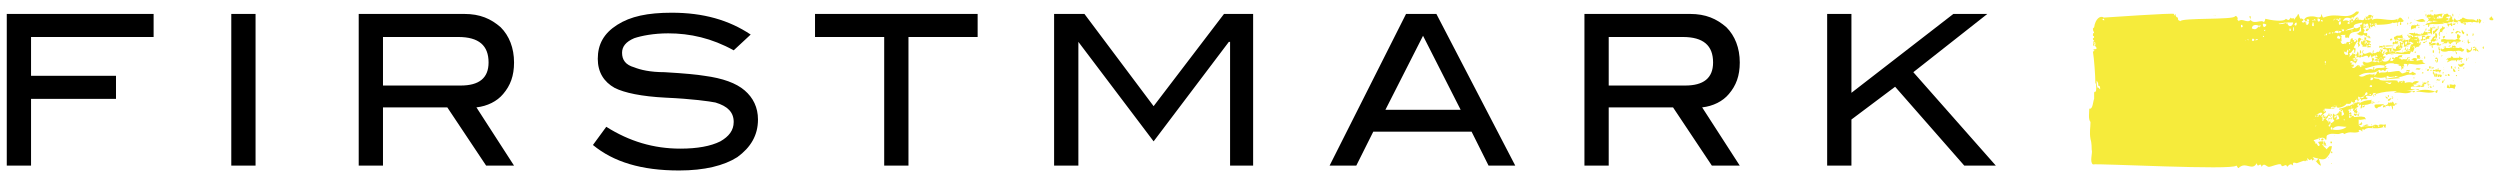 <svg viewBox="0 0 206 15" fill="none" xmlns="http://www.w3.org/2000/svg"><path d="M12.658 3.048h-10.1v3.2h7v1.9h-7v5.5h-2v-12.5h12.1v1.9ZM19.058 13.648h2v-12.5h-2v12.5ZM37.958 7.048c1.5 0 2.3-.6 2.3-1.9 0-1.4-.8-2.1-2.5-2.1h-6.2v4h6.4Zm4.4 6.6h-2.3l-3.2-4.8h-5.3v4.8h-2v-12.5h8.7c1.3 0 2.2.4 3 1.1.7.7 1.1 1.7 1.1 2.9 0 1.1-.3 1.9-.9 2.6-.5.6-1.3 1-2.2 1.1l3.1 4.8ZM60.458 4.148c-1.8-1-3.6-1.4-5.4-1.4-1.2 0-2.2.2-2.8.4-.7.3-1 .7-1 1.2 0 .6.3 1 1 1.2.5.2 1.3.4 2.5.4 1.7.1 2.7.2 3.3.3 1.5.2 2.6.6 3.3 1.2.7.6 1.1 1.4 1.1 2.4 0 1.3-.6 2.3-1.7 3.1-1.1.7-2.7 1.1-4.8 1.1-3.1 0-5.4-.7-7.1-2.1l1.1-1.5c1.9 1.2 3.9 1.8 6.1 1.8 1.4 0 2.5-.2 3.3-.6.7-.4 1.1-.9 1.1-1.6 0-.8-.5-1.3-1.5-1.6-.5-.1-1.9-.3-4.1-.4-2-.1-3.4-.4-4.2-.8-.9-.5-1.4-1.3-1.4-2.4 0-1.2.5-2.1 1.6-2.8 1.1-.7 2.5-1 4.5-1 2.6 0 4.7.6 6.5 1.8l-1.4 1.3ZM80.558 3.048h-5.7v10.6h-2v-10.6h-5.7v-1.9h13.4v1.9ZM103.258 13.648h-1.9v-10.2h-.1l-6.2 8.2-6.2-8.2v10.2h-2v-12.5h2.5l5.7 7.6 5.8-7.6h2.4v12.5ZM120.358 9.048l-3.1-6.1-3.1 6.1h6.2Zm4.5 4.6h-2.2l-1.4-2.8h-8.1l-1.4 2.8h-2.2l6.3-12.5h2.5l6.5 12.5ZM138.858 7.048c1.5 0 2.3-.6 2.3-1.9 0-1.4-.8-2.1-2.5-2.1h-6.1v4h6.3Zm4.5 6.6h-2.3l-3.2-4.8h-5.3v4.8h-2v-12.5h8.7c1.3 0 2.2.4 3 1.1.7.7 1.1 1.7 1.1 2.9 0 1.1-.3 1.9-.9 2.6-.5.6-1.3 1-2.2 1.1l3.1 4.8ZM164.458 13.648h-2.6l-5.7-6.5-3.6 2.7v3.8h-2v-12.5h2v6.5l8.4-6.5h2.8l-6.1 4.8 6.8 7.7Z" fill="#000"/><path d="M176.658 1.248c0 .1-.1 0 0 0ZM182.458 1.248c0 .1-.1 0 0 0ZM182.558 1.248c0 .1-.1 0 0 0ZM176.358 1.548c.1.4.1-.4 0 0Z" fill="#F6EB3B"/><path d="M192.158 12.648c.1-.2-.1-.2-.1-.1l.1.1Zm-.4-.7c-.2 0-.2 0-.4-.1 0 .3.4.1.4.1Zm.4-.2s0-.1-.1-.1c-.1.2.1.2.1.1Zm-.9-.2s.2.1.2-.1c-.1-.1-.2 0-.2.1Zm-.1-.1c-.1 0 0-.2-.1-.1 0 .1.1.3.1.1Zm1.2-.3c-.1 0-.1 0 0 0 0 .1-.1.1 0 0Zm-.2-.5c.1-.2-.1-.2-.1-.1s0 .2.1.1Zm2.7-.3c.1.1.1 0 .2 0 .3 0-.1-.2-.2 0-.1-.1-.1 0-.1.1.1 0 .1-.1.1-.1Zm-2.7.3c.2.1.9.1 1.2-.2-.5 0-.8-.2-1.2.2Zm-1.3-.3s-.1 0-.1.1c0-.1.1 0 .1-.1Zm1.1-.2c0 .1-.1 0 0 0Zm-.3-.2c0 .1 0 .1 0 0Zm1.5 0c.1-.2-.1-.2 0 0 0-.1 0-.1 0 0Zm-1.4-.2c0 .1 0 .1 0 0Zm.1.2c.1 0 .1.2.2 0v-.1s.1 0 .1-.1c-.2 0-.3-.1-.3.2Zm-1.2-.1c0 .1 0 .1 0 0 .1 0 0-.1 0 0Zm2.9-.3c0 .3.1.1.2.1.1-.3-.1-.2-.2-.1Zm.7-.1c0 .1 0 .1.1.1 0 0 .1-.3 0-.3 0 .2 0 .2-.1.2 0-.1-.1-.1-.1-.1 0 .2.1.1.1.1Zm-.3 0 .1.1h.1v-.2c-.1.1-.2-.1-.2.1Zm-2.5.2c0 .1.1.1.2.1v-.2c0 .2-.2-.1-.2.1Zm2.1-.3c.1 0 .1 0 0 0l.1-.1h-.1v.1Zm-1.7.1c0 .1 0 .1 0 0 .1-.1.1.1.2.1 0-.3-.1-.1-.2-.2v.1Zm-.9 0c-.1 0-.2 0-.2.2.1-.1.2.1.2-.2Zm-1 0c0 .1 0 .1 0 0Zm4.2-.4c-.1 0-.2 0-.2.2.1 0 .3.2.3-.1-.2.1.1-.3-.1-.2v.1Zm-2.7.1c.1 0 .1 0 .1-.1h-.1v.1Zm3.2-.3c.1 0 .2 0 .2-.2-.1.1-.2.1-.2.2Zm1-.4s-.1 0-.1.1c0-.1.1 0 .1-.1Zm-1.7.2c0-.1.1-.1.1-.2-.1-.1-.2.1-.1.2Zm.2-.4.1-.1h-.1v.1Zm.9-.5c0 .1 0 .1 0 0Zm.2.1c.1 0 .1 0 .1-.1h-.1v.1Zm.2-.8s-.2-.1-.2.1c.1 0 .2.1.2-.1Zm1.1-.2c.2-.1.4.3.5-.1-.2.2-.4-.1-.5.1Zm-1.4-.2c.1.1.1 0 0 0v-.1c-.1 0 .3 0 .3.2.1.1-.4-.1-.3-.1Zm1.5-.1c0-.2 0-.3-.1-.2 0 .2.1.1.1.2Zm-1.3.2c0-.3.2 0 .2-.4-.1.1-.1.1-.2 0 0 .2-.1.3 0 .4Zm-22.5.5c.1-.1.1.1.2.1 0-.3-.1-.3-.2-.3.1-.1 0-.3-.1-.4 0 .2 0 .4.1.6Zm22-1.6c.2.3.3-.1.7.1 0-.2 0-.3.1-.2 0 .1-.1.2 0 .2.2-.3.7 0 1-.3-.8-.2-1 0-1.8.2Zm-1-.6s-.2-.1-.2.1c.1 0 .3.1.2-.1Zm-2.3.3c.1 0 .1-.2.1-.3-.1 0-.1 0-.1.1.1 0 .1.1 0 .2Zm2.5-.6c0 .1-.1.1 0 0 .1.2 0 .4-.1.1v.3c.1.1.1-.2.1 0v.1c.1-.1.2-.2.2-.4-.2.2-.1-.2 0-.3-.1.1-.3 0-.2.2Zm2.7-.6c-.1.1-.1 0 0 0 0 .1-.1.1 0 0Zm-.2.3c0-.3.2 0 .1-.3h-.1s-.1.3 0 .3Zm-.1 0c0 .1 0-.1 0 0 0-.1 0-.1 0 0 0-.2 0-.2 0 0 0-.1 0-.2-.1-.2 0 0 0 .2.1.2Zm-4.6-.1c0 .1-.1.1 0 0 0 .1 0 .1 0 0Zm5.2-.3c.1 0 .1 0 0 0 .2-.2 0-.2 0 0 0-.1 0-.1 0 0Zm-3.9.2c0-.1-.1-.1 0 0 0 .1-.1 0 0 0Zm-.1-.2c0 .1 0 .1 0 0Zm3.2-.2c0 .2 1 .1.9.1 0 .2-.8.1-.7.1-.1 0-.2-.1-.1-.3h.9c0 .1-1.1.1-1 .1Zm.9-.1v.1c0 .1.1-.2 0-.1Zm-24.2.7c0 .1 0 .1 0 0Zm19.9-.6c0-.1 0-.1 0 0Zm.9-.2c0 .1 0 .1 0 0Zm-.5 0c0 .1 0 .1 0 0Zm2-.1c0-.1 0-.1 0 0l.1-.1h-.1v.1Zm-1.5 0 .1-.1h-.1v.1Zm-.2.1c.1 0 .1 0 .1-.2-.1 0-.1 0-.1.2Zm-.3 0c.1 0 .1 0 0 0l.1-.1h-.1v.1Zm.7-.2c.1 0 .2 0 .2-.2-.1 0-.2 0-.2.2Zm.6-.5c-.1 0-.1 0 0 0 0 .1-.1.1 0 0Zm-1.4 0c0-.1 0-.1 0 0Zm-7.1.3c-.1 0-.2-.1-.2.1.1-.1.2 0 .2-.1Zm-1 .1c.2-.1 0 .2 0 0 0-.1-.1 0 0 0Zm-12.5.4c.1 0 .1 0 .1-.1s0-.2-.1-.2c.1.2 0 .1 0 .3Zm13-.4s.2.1.2-.1c-.1-.1-.2-.1-.2.1Zm6.2-.6s-.1 0-.1.1.1.1.1-.1Zm-.2.2.1-.1h-.1v.1Zm-6.3.3c-.1 0-.1 0-.1-.1 0 .2.2.2.1.1Zm-12.8.2c.1 0 .1-.1.1-.1 0-.1-.1-.1-.1.1Zm19.8-.8s-.1 0-.1.1c.1 0 .1 0 .1-.1Zm-.4.1c0 .1 0 .1 0 0 .3.1.2-.2 0 0Zm-5.3.2s-.1 0-.1.1c.1 0 .1 0 .1-.1Zm7.2-.4c0 .1-.1.1 0 0 .1.2.1-.2 0 0Zm-1.4.2c.1-.2.3.2.4-.2-.1 0-.4-.1-.4.2Zm-19.5.3c-.1 0-.1 0 0 0 0 .1-.1.1 0 0Zm20.3-.6c-.1-.1-.1.1-.2-.1 0 .3.2.3.2.1Zm-.4.3c0-.1.1-.1.1 0 0-.1 0-.1.1-.2-.1 0-.1 0-.1.1 0-.1 0-.1-.1-.1s-.1.1 0 .2Zm.1.3c-.1 0-.2-.3-.3.1.2 0 .2.2.3-.1 0 0 0-.1.1-.1-.1.3.1.6-.1.4.1.5.4.2.6.1.1 0 .1.1.2.1 0-.2 0-.4.2-.4 0 .4.3-.1.4.3.1-.7.3-.1.6-.1-.1-.3.1-.4-.1-.5-.1.2-.5 0-.6-.1.2.1.3-.3.4-.1 0-.2 0-.6-.1-.3 0 .5-.9 0-.9.8-.1-.2-.4.2-.3-.3-.1.1-.4-.1-.4.2Zm3-1.1c-.1 0-.2-.1-.2.1.1-.1.2.1.2-.1Zm-.3 0s-.1 0-.1.1c.1 0 .1 0 .1-.1Zm-.8.3c.1 0 .1 0 .1-.2v-.1h-.1v.3Zm.1-.2c.1.3.3.2.3 0-.1-.2-.1-.1-.3 0Zm-.2 0c-.1.1-.1 0 0 0 0 .2.1.5.1.3-.1 0-.1-.3-.1-.3 0-.1 0-.1 0 0Zm3.2-.3c0 .1 0 .1 0 0Zm-3.9.5c-.2.1-.5.1-.7.3.2-.1.6-.1.7-.2v-.1c.2.2.4 0 .6-.1 0 0-.1 0-.1-.1.1 0 .2 0 .2-.2-.3.1-.8.1-.7.4Zm-.8-.3c.1-.4 0 .4 0 0Zm-4.5.6h.1c0-.2 0-.2-.1-.2v.2Zm-2-.1s-.1 0-.1.1c.1 0 .1 0 .1-.1Zm6.8-.5c.1 0 .1.1.2-.1 0 0 0-.1-.1-.1 0 .1-.2.1-.1.2Zm-.7.1c.1 0 .2-.1.1-.3-.1 0-.2.1-.1.3Zm-2.2.1h.1c0-.1 0-.4-.1-.3 0 .2-.1.2 0 .3Zm-1.6.4c.1.1.1-.4 0-.3v.3Zm4.8-.7c.1 0 .1-.1.1-.1-.1-.1-.1-.1-.1.1Zm-1.1-.1c.1 0 .1-.1.1-.1-.1-.1-.2-.1-.1.1Zm.3-.2c.1.1 0 .1 0 0 .1 0 0-.1 0 0Zm-.1 0c0-.1-.1-.1-.1 0 0 .2.1.2.1 0Zm-.3.1.1-.1h-.1c-.1 0 0 .1 0 .1Zm-.2 0c.1 0 .1 0 0 0l.1-.1h-.1v.1Zm-.1 0c.1.1.1-.1 0 0Zm-1 .1c.1 0 .2.1.1-.1h-.1v.1Zm-.1-.2c0 .1-.1-.1-.2 0 0 .4.3.2.2 0Zm-.4.2c.1-.2-.1-.2-.1-.1.1 0 .1.1.1.1Zm-.2 0 .1-.1h-.1v.1Zm-.3 0c.1-.2-.2-.2-.2-.1.1.1.1.2.2.1Zm0 0h-.3c0 .4.3.4.3 0Zm-1.2.3c.1.1.2.1.2-.2-.1.1-.1-.1-.2.2Zm-.1-.2h-.5c.1.5.5.3.5 0Zm-.5 0s-.1 0-.1.1c0 0 .1 0 .1-.1Zm-.1 0-.6.1c0 .1.6 0 .6-.1Zm-1.6.2c-.1-.1-.2-.1-.3-.1 0 .4.2.3.3.1Zm-.6.2c.1 0 .1-.1.1-.2 0 0-.1 0-.1.2Zm-.6.1c.3.1.3.1.6-.2-.1-.1-.6-.2-.6.2Zm-.9-.1c.1 0 .2 0 .1-.2h-.1v.2Zm9.3-.8c-.1 0-.2-.1-.2.1-.2-.1-.6-.2-.7.2.2-.1.3-.1.5 0 0 .2.1.2.1.1-.1 0-.1-.1-.1-.1 0-.2.1.1.1-.1.1-.1.2 0 .3-.2 0-.1 0-.1 0 0Zm-20.7.2c.1 0 .2.1.1-.1-.1 0-.1 0-.1.1Zm17.8 11.4c0 .1-.2.1-.2.3-.1-.2-.2-.3-.3-.1-.2-.4-.1.2-.4-.2-.1 0 0 .1 0 .2-.2-.1-.6.1-.9.2-.1 0-.4-.2-.3.2-.2-.2-.3-.1-.5.1-.1-.4-.4.2-.5-.2-.2-.1-.8.2-1 .2-.2 0-.4-.4-.6 0-.1-.5-.3.2-.4-.3-.4.7-.9-.2-1.5.4-.1 0-.1-.2-.2-.2-.2.4-11.5-.2-11.8-.1-.3-.2 0-1-.1-1.2 0-.1 0-.6-.1-.9-.1-.6 0-.9 0-1.4-.2-.2-.1-.8-.1-1.1.3.1.3-.6.4-.8v-.5c0-.1.1-.1.1-.1.1.1.1-.7 0-.7 0-.6-.1-2-.2-2.6.1 0 .2-.2 0-.1.1-.2.3 0 .3-.2-.1-.2-.2-.2-.3-.2.1-.3 0-.3 0-.6.1 0 .1-.1.1-.1 0-.1-.1-.1-.1-.1 0-.1 0-.3.1-.2 0-.2-.1-.1-.1-.4l.1-.1c.1-.7.5-1 .8-.8.1 0 5.7-.4 5.8-.3-.1.3.1 0 .1 0 0 .2.1.3.2.3 0 .3.1.2.2.3.1-.3 4.4-.1 4.5-.4.1-.1.3.1.2.3 0 0 .1 0 .1.1.3-.3.7.2 1-.1 0-.2-.1-.1-.1-.3.1-.1 0 0 .1 0v.3c.3.4.9-.1 1.1.2 0-.1.1-.1.1-.3.4.1 1.5.3 1.7 0 .2.1.2.2.4-.1.1.2.3-.1.3.2.1-.3.2-.2.3-.5.1 0 .1.3.2.4.1-.1.2.1.2 0 .1.1 0 .2-.1.2.1.2.2.1.3 0 0-.1-.1-.1-.1-.1.1-.3.5-.3.7-.3.3 0 .5.2.7 0v-.2c.1.1.1.3.2.3 1.2-.5 1.9.3 2.7-.5h.2v.1c-.1.2-.3.2-.5.5.1.5.3-.4.4 0-.1 0-.1.1-.1.1.1 0 .1 0 .1-.1 0 0 .1 0 0-.1 0-.2.1.1.1.2.2-.1.4.2.5-.2.1 0 0 .2.1.2.1-.1-.1-.3 0-.3.1.1.2.1.2.3 0 0 .1 0 .1-.1.1 0 .1 0 .1-.1 0 .1.1.1.1.1v-.2c0 .1-.5.2-.5.3.1 0 .6-.4.5-.3 0-.2-.4-.1-.3-.1 0 .3-.1-.1-.1.2.2.1.3.1.4-.1l.1-.1c0 .2-.1.2-.1.4.4-.3 1.6.2 2.1-.1v.2c.1-.4.3-.4.5 0-.2.2-.5-.2-.5.4-.1 0 0-.1 0-.3-.2 0-.3.1-.4 0-.1.2-1.4.2-1.4.2-.1 0-.1.1 0 .2-.1 0-.1-.2-.2-.1 0 0-.1 0-.1.1 0 0-.1 0-.1-.1.1-.1 0-.3-.1-.2 0 .1.1 0 .1.2-.1 0 0 .1-.1.2-.1 0 0-.3-.1-.2 0 .1-.1.2-.1.4v-.1c-.1 0 .4-.2.3-.1-.1-.2-.2.3-.4.2 0-.2.1-.2.2-.2 0-.4-.3.1-.4-.1 0 .3.2.2 0 .4.1.2.2 0 .3.1v.2h-.2c-.1.3.1 0 .1.2.1 0 .1-.1 0-.2.1-.1.1.3.2 0v.2h.2c0-.1-.1 0-.1-.1.1 0-.2-.3-.2.1 0-.1-.1 0-.1.1-.2 0 .4.1.4.2h-.1c0 .1-.3.1-.3 0l.1.1v.1c.1 0 .1-.2.2-.1 0 .3-.2.1-.2.4-.1-.1.4 0 .3-.1 0-.1-.4 0-.3-.2v-.1c-.1.1.4.2.3.2.1-.3-.3.1-.4-.1.1.2.1.2-.1.2v-.2c.1 0 .1-.2.2-.1 0-.2-.1-.1-.1-.3-.1 0 0 .3 0 .4-.1 0 0-.3-.1-.2v.4h-.2c.1-.2-.1-.1-.1-.3v-.1c0-.1.1 0 .1-.1v.2c0 .1-.1 0 0 0 0-.1.1-.2.1-.2-.2-.4-.5.4-.3.3v.1l-.2.2c.1-.1.1-.2 0-.4.2 0-.1-.2.1-.1-.2-.2-.3.5-.5.5s-.1.1-.3.1c0 .1.1.2.1.1 0 .1-.2.1-.2-.1 0 .1-.1.1-.1.3l-.1-.1v-.1.1c0 .2-.1-.1-.1 0 0 .4.1 0 .1.3v.1-.1c.1-.1.3.1.2-.2h.1c.1.2.1.1 0 .4.1-.2.3-.2.3-.4.1 0 0 .2.1.1v.1-.1c0-.2.1-.2 0-.4-.2.2-.2.4-.5.3 0-.1.1-.2.2-.2 0-.1 0-.1-.1-.1 0-.1.1-.1.1-.2.1.2.1 0 .2 0s.3.3.2.1c.1 0 0 .3 0 .4 0 0-.1 0-.1-.1 0 .5.2-.1.1.4.1-.2.2-.2.2-.4.1 0 .1.3.1.4.1 0 .1-.3.1-.5.1 0 .1 0 .1.2.1.1.1-.3.2-.2 0 .1-.1.1-.1.2-.1 0-.1 0-.2.1 0 .2.2-.1.1.2 0 0 0 .1-.1.1-.1-.1-.4 0-.6.1 0 .1.2 0 .3.1v.1c-.2-.1-.2.1-.4.2 0 .2.1 0 .2.1 0 .2-.1.2-.2.1.2.4.4-.1.6-.1v.2c0-.1.1-.3.1 0 .1-.1.3-.1.5-.2 0 0-.5.1-.4.1 0-.1.4-.2.4-.1-.3 0-.3-.3-.3-.2v.1-.1c.1 0 .1 0 .1-.1.2.2.5.1.7 0 0-.5-.1-.3-.1-.5-.1 0-.1.2-.2.2-.1-.4-.5.1-.6-.1.1-.1.2-.1.1-.4.2.5.6-.2.8.2.1 0 0-.2.1-.3.1 0 0 .1 0 .2.1.1.2 0 .4-.1.1.2.1-.3.3-.2 0 .1.1.1.1.1 0-.1-.1-.1-.1-.1 0-.2.2-.4.3-.2 0 .5-.2 0 0 0l.1-.1c.2 0-.8.1-.6 0v.2c.1 0 .2-.2.2.1 0 0-.1 0-.1.1h-.1c0 .1.2.2.1 0 0 0 .1 0 .1-.1h.1c0 .2-.1.2-.1.3 0 .1.2.1.2 0 0 0 0-.2.1-.2h.1c0 .1 0 .1.1.1 0-.1 0-.1-.1-.1 0-.3.1 0 .2-.2v.4c.1-.1 0-.4.2-.3v.2h-.1c0 .1.1.1.1 0 .1-.1.2.1.3 0 0 .1 0 .1.1.1 0-.1 0-.1-.1-.1-.1-.2-.2 0-.2-.1 0-.3.2-.1.3 0 .1 0 0-.1 0-.3.1.1.5.3.5 0v-.1.2-.3c-.1 0-.1 0-.1.2-.1 0-.1-.2-.1-.3v-.1c.1 0 .1.2.2.1 0-.1.1-.1.1-.1 0 .2-.1.2-.1.3h-.1v.3c-.1.2-.4.1-.6.2.3 0 .7.2.9 0 .2 0 .3.1.4 0 .1.2-.1.2-.2.2-.5.1-1.4-.2-1.7.1-.1-.1-.1-.2-.2-.3.1.3-.1.2-.1.4h.1c0 .1 0 .1-.1.1 0 .1.1 0 .1.2-.1-.1-.2.1-.2-.2-.2 0-.2.1-.3.2-.1-.1 0-.1 0-.2 0-.2-.2 0-.1-.2-.1-.1-.1.1-.1.2 0-.1.9-.1.8-.1v.1c-.1 0-.2.2-.2-.1-.2 0-.3.2-.4.4 0-.2 0-.3-.1-.2 0-.1-.3-.1-.1-.2-.1-.2-.2.1-.3 0 0 .2.1.2.2.1-.1.1 0 .2 0 .3h-.1c0-.4-.1.3 0 0 0 .1.2.1.1 0 0 .1.1.1.2 0 0 .2.2-.2.2.1.1-.1.1-.1.3-.2 0-.1 0-.1-.1-.1.1-.2-.8.1-.7.2.1 0 .1-.2.2-.2-.1.3.1.2.1.1 0 0 .1.1.1.2.2-.1.3 0 .3-.2.1.2.6.2.7-.2.1.1 0 .1 0 .3.1-.1.2.1.3-.2.1.2.2 0 .3.1.1 0 .1-.5.2-.3 0 .1-.2.2 0 .2.3.2 1.5.2 1.8.1.4.2-.3 0 .3.3-1 .1-.4.1-1.4 0-.1 0 0 .3-.1.2v-.2c-.1.1-.2-.1-.3.1.1.1.1.2-.1.1 0 .1.1 0 .1.2-.1-.1-.1.1-.2.1.1-.3-.1-.4-.2-.3 0-.1 0-.1.1-.1-.3-.1-1-.3-1.3.1.1.1.2.2.4.2-.5 0-.1.4-.5.1-.1.1-.2.1-.3 0-.6.5-.9 0-1.7.5.4.2.5-.1.8-.1.1-.1.4.1.5-.1v.2c.4-.4 0-.1.3-.4 0 0 .1.1.1.2.1-.2.7.1.7-.3v.2c.3 0 .6-.1.9-.1.1 0 .2.2.3.2.2 0 .5-.3.6 0 .5-.2 0-.2.5 0 0 .3-.2-.1-.1.2v-.1c-.5.2.2 0-.4 0-.3 0-.6.2-.9.2-.1 0-.4-.2-.3 0-.1-.1-.5.1-.6-.1-.2.2-.8.2-1.1.1-.2.2.6.1.4.2.1.3-.7.2-.5.2.1 0 .3-.1.4-.2.5.2 1.1 0 1.6.1 0 .2.2.2.1 0 .1.2.2-.1.3.1h-.1c0 .1.1.1.1 0 .1-.3.1.1.2-.1v.2c.2-.1.6-.1.6 0 .2-.2.4-.2.6-.1-.1 0-.4.3-.5.2.1.4.5-.1.6.2.1-.1.2-.2.3-.1 0-.1-.1-.2-.1-.1v-.1c0-.1.1-.1.1-.1 0 .1 0 .1-.1.1.1.2.3.1.4-.2.4.3-.8.1-.4.1 0 .5-.5.2-.7.2.1 0 0-.1 0 0-.2.1 1 0 .8.1.1.3-1.2-.1-1.1.2v.1c-.3-.1 1 .2.6 0-1.4.3-2.2 0-3.5.4.2.3-.4-.1-.1 0-.2.3.3.1-.1.2 0-.2.1-.1.2-.2 0-.2-.1 0-.2-.1-.1.5-.5.1-.6.3 0 .2.2 0 .1.2-.1.1-.4-.1-.5.2v-.2c0-.2.1 0 .2-.1v-.1s.1 0 .1-.1h.1c.3-.1 0-.5-.1 0 0 0-.1 0-.1.1-.2.1-.3 0-.3.2 0 0-.1 0-.1.1-.1-.1.2 0 .2-.2.1 0-.2.1-.1-.2 0 0 0 .3-.1.1-.1.1 0 .2 0 .4-.1 0-.2-.3-.2-.1h-.1c0 .2 0 .3.1.2-.1.1-.3 0-.4-.1 0 .3-.3.2-.4.2-.1.2-.6.4-.8.3 0-.3.4-.2.3-.3-.1.2-.5.3-.7.3 0-.1.5-.2.5-.2-.1 0-.6.1-.6.3l.4-.1c-.1.2-.8.1-.9.1 0 0 0 .2-.1.2.1.2.2-.2.2.1-.1.1-.1 0-.2.2 0 .1.1.1.1.1 0 .2-.2 0-.1.2-.1 0-.1-.2 0-.3 0-.2-.1.2-.2.1 0-.2.1-.1.1-.2-.1-.2-.4.1-.6.2.1.1.2.1.2-.1.1 0 0 .2 0 .2.1 0 .1-.1.1-.2.2 0 .4.3.3.5.1.1.1-.1.1-.1.2-.1.4-.6.7-.4 0 .1-.1.1-.1.1 0 .1 0 .1.1.1-.1.2-.1-.2-.3-.1-.1.3-.1.1-.2.3 0 0 .2.1.2.3.1-.2-.1-.2 0-.4.1 0 .1.2.2 0 .1.1-.1.2 0 .4-.1 0-.1.2-.2.2.1.2.2 0 .2-.2.1 0 .2-.1.3-.2-.1-.1-.2-.2-.1-.6l.1.1v.1-.1c.2.1.3-.2.4-.2-.1.4-.2.2-.4.3v.2c.1 0 .2-.4.2 0l-.1.1c.1 0 .3 0 .3-.1s-.1-.1-.1-.4c.1.1.1 0 .1-.2.1 0 .1.1.2.1v.3c.1 0 .1-.1.2-.1 0-.2-.1-.1-.1-.4-.1.1-.1.2-.2.1 0-.1.1-.1.1-.1 0-.2-.2.2-.2-.1.1 0 .5-.1.6-.2.2.1 0-.2.2 0 .2-.1.7-.4.9-.3 0 .1-.1 0-.1.1-.1 0-.1.1-.1.1 0 .2.2.1.1-.1.2 0-.3-.1-.1-.2 0 .1 0 .2.1.1v.1c.3-.2.6-.3 1-.3.1-.2 0 .3.1.3s.1-.2.1-.2c.1.2.4.1.5 0 .1.1-.7.2-.6 0 .1 0 0 .2.1.1-.5.2-.5.2-.9.2 0 .1 0 .2-.1.3-.1 0 0-.2 0-.3-.1-.1-.2.2-.2 0 0 .3-.2.1-.3.4 0 0-.1 0-.1.1-.1 0-.1-.1 0-.2-.2 0-.3 0-.4.1 0-.1 0-.1.1-.2-.1-.2.2.2.1-.1-.1.1 0 .4-.1.4 0-.1 0-.3.1-.3-.1-.1-.2.3-.3.2 0 .1.2 0 .1.2.1 0 .2 0 .2.1 0 .2-.1 0-.2.1 0 .1.1.2.1.1 0 .1.1.1.1 0h.2v.1c.4 0 .4-.1.9 0 0 .1.1.1.1.2-.1-.1-.4.1-.6 0v.4c.1-.1.2 0 .2-.2.1 0 0 .2.1.1 0 .2-.2.1-.2.2 0 0 0-.1-.1-.1 0 .1.1.2.1.1.1.3.2 0 .3.1.2-.1.5 0 .9-.1 0 .1-.1.1-.1.1h-.1c0 .1.1.1.1 0 0 0 .2 0 .1-.1.2 0-.5 0-.2-.1v.1c.3-.1.3-.1.5 0 0 .1 0 .1.1.1 0-.1 0-.1-.1-.1.2-.2.4 0 .6-.1.1 0 0 .2 0 .3-.1 0-.1-.2-.2-.2 0 .1 0 .2.1.1-.5.2-.9.1-1.3.1v-.1.1c-.5.1-.1.2-.5.1v.2c-.1-.1-.2-.2-.3-.1 0 .1 0 .1.1.1-.6.2-.7-.1-1.3.2-.1-.2-.3 0-.5 0-.3 0-.6-.1-.9.1-.1.1 0 .3-.1.4-.2-.4-.6-.1-1 0 0 .2.2 0 .1.3.2-.2.2.4.4.1-.1-.1-.1-.3-.2-.2.1-.1.3-.1.5-.1v.2c.1.1 0-.3.1-.2 0 .2.1 0 .1.3-.1 0-.1 0-.2.1 1 .8-.5.9.5 0h.2c-.1.6-.3.8-.5 1-.3.2-.6 0-1.1-.1.2.2.5.7.7.7l-.2-.6ZM198.458 1.548c.1-.4-.1 0 0 0Z" fill="#F6EB3B"/><path d="M189.958 1.948c.2.1 0-.3 0 0ZM198.758 1.848c0 .4 0-.4 0 0ZM198.358 1.948c.1.3.1-.3 0 0ZM198.558 1.948c0-.1.1-.1.2-.1-.1.1-.2.1-.2.1ZM201.358 1.148c0-.1-.1 0 0 0ZM198.058 1.648c-.1.2-.2.1-.3.2 0-.2.2-.2.3-.2ZM200.558 1.948c.1 0 0-.1 0 0Z" fill="#F6EB3B"/><path d="M201.358 1.148c-.2 0-.1.2-.2.3-.1-.3-.4-.1-.4.2-.1-.1-.1-.1-.2-.3-.1 0 0 .2 0 .2-.1.3-.1-.3-.2-.1 0-.2-.2.1-.2-.2.2.2.7-.2 1.2-.1Z" fill="#F6EB3B"/><path d="M201.358 1.148c.1.1.3-.1.3.1 0 .3-.3.3-.4.2 0-.1.1-.1.1-.2 0 0 .1 0 0-.1Z" fill="#F6EB3B"/><path d="M201.558 1.148c.2-.1.1.1.3.1 0 .2-.4.2-.3-.1ZM202.158 1.348c0-.5-.2 0 0 0ZM198.958 2.048c.1-.1 0-.1 0 0ZM199.158 2.048c0-.1.1-.1.1-.1 0 .1-.1.1-.1.1ZM199.358 2.148c0-.3-.2.1 0 0ZM201.858 1.348c.1.4.1-.4 0 0ZM197.758 1.848h.1v.2h-.1v-.2ZM198.858 2.248c-.1 0-.1.2-.2.2 0-.1.2-.6.2-.2ZM198.558 2.148c.1 0 0-.1 0 0Z" fill="#F6EB3B"/><path d="M199.158 2.048c0 .1-.1.1-.1.3-.1-.1-.2.1-.4 0 0-.4.2-.2.5-.3ZM200.058 2.148c.2-.4.1.3 0 0ZM200.058 1.548c0-.1.1-.1.1-.1 0 .1 0 .1-.1.1ZM200.158 1.548c.1-.4 0 .6 0 0ZM200.358 1.448c0 .1.1.2.1.2 0 .2-.1.1-.2.1 0-.2 0-.4.1-.3ZM199.158 2.148c0-.1.1-.1.1-.1 0 .1 0 .1-.1.1ZM199.358 2.248c0 .2-.2-.1 0 0ZM200.558 2.148c-.1 0-.1-.1 0 0ZM200.558 2.248c0 .1-.1 0 0 0ZM200.458 2.148c.1.1.1 0 0 0ZM200.558 2.248c.1 0 0-.1 0 0Z" fill="#F6EB3B"/><path d="M201.658 1.948c-.1-.1-.2 0-.4-.1.1.1.1.1.3.1-.5 0-.8.1-1.3 0-.1 0-.1.1-.1.2-.3-.3.3 0-.1-.1 0-.1.1-.1 0-.1.6-.2.2-.1 1.3-.3 0-.1-.1-.1-.2-.1.2-.1.4-.1.6 0-.1.2-.1-.1-.3 0 .1.3.3.1.5.1 0 .3-.2.1-.3.3Z" fill="#F6EB3B"/><path d="M201.758 1.648c0-.2.3-.2.2.1 0-.1-.2-.2-.2-.1ZM199.858 2.448c.1.3.1-.4 0 0ZM202.058 1.648c.1 0 0-.1 0 0ZM205.258 1.348c.1 0 .1.2.2.2 0 .2-.2.1-.3.1-.1-.3.1-.1.1-.3ZM200.058 2.548c0-.1 0-.1 0 0ZM202.058 1.748c0 .1-.1 0 0 0ZM202.158 1.848c0-.2.3-.1.4-.1-.1.2-.3 0-.4.1ZM202.658 1.748c0-.2.2-.1.3-.1 0 .2-.2.1-.3.1ZM203.758 1.748c0 .2-.1.1-.2 0 0-.2.1-.1.2 0ZM202.358 1.948c0 .4 0-.4 0 0ZM201.658 1.948h.2c0 .2-.1.1-.1.3 0-.1-.1-.1-.1-.3ZM201.858 2.048c0-.2.3-.2.2.1h-.1c0-.1 0-.1-.1-.1Z" fill="#F6EB3B"/><path d="M202.058 1.948c0 .1-.1 0 0 0ZM202.458 1.948c0-.1.1-.1.1-.1 0 .1-.1.1-.1.1ZM200.558 2.648c0 .1 0 .1 0 0ZM202.358 1.948c-.2.3-.4-.1 0 0ZM203.058 2.048c.3 0 0-.4 0 0ZM200.358 2.348c0-.1.1-.1.2-.1-.1.1-.1 0-.2.1ZM200.558 2.248c.2-.2-.1.4 0 0ZM200.858 2.248c.1.4.1-.4 0 0ZM201.258 2.548c0 .1-.1.1-.2.1-.1-.4.2-.2.2-.5.1 0 .1.2 0 .4Z" fill="#F6EB3B"/><path d="M203.158 1.948c0 .2-.1.1 0 0ZM198.458 2.948c0-.3-.2.1 0 0ZM200.758 2.348c-.1 0-.1-.2 0 0ZM201.458 2.348s-.1 0-.1.1c-.2-.1.1-.4.1-.1ZM201.658 2.248c0 .1-.1 0 0 0ZM197.758 2.948c.1 0 .1-.1.2-.1 0 .1-.1.1 0 .3-.2 0-.2-.1-.2-.2ZM198.458 2.948c.1 0 .1.1.2.1 0 .1-.3.1-.2-.1ZM200.158 2.448c0-.1 0-.1 0 0ZM200.758 2.348c.1 0-.1.4 0 0ZM200.258 2.248c.1 0 .1.1.2.1-.1.2-.1.2-.1.4h-.3c-.2-.1.1-.1.2-.1 0-.1-.1-.2-.2-.1 0-.1.1-.1.2-.1s0 .1 0 0v-.2Z" fill="#F6EB3B"/><path d="M200.158 2.448c0 .1-.1 0 0 0ZM200.158 2.448c.1.1.1 0 0 0ZM200.358 2.848c-.1 0 0-.3-.1-.3.1-.4.2.1.1.3ZM200.958 2.348c-.2.2-.3.4-.5.5.1-.4.3-.5.5-.5ZM202.158 2.348c.2.1-.1.3 0 0ZM198.458 2.748c.3-.1.4.1.7 0 .3.2.5.1.7-.3-.1.5.1-.1.2.4-.7.1-1 .2-1.6-.1ZM197.858 2.948c-.1.3-.2.1-.5.2 0-.3.3-.2.5-.2ZM198.258 2.948c.1-.2-.2.4 0 0ZM198.558 2.848c0 .1.1.1.2.1 0 .2-.1.2-.1.1-.1 0-.1-.1-.1-.2Z" fill="#F6EB3B"/><path d="M199.058 2.948h-.2c.1.1.2.1.2.2.2.1-.5.2-.4-.1 0-.2.1.1.2 0 0-.1-.1-.2-.2-.2.1-.3.2.1.3-.2.1.2.1.2.1.3ZM200.458 2.648c.2.3.1-.4 0 0ZM202.858 2.448c.1.1.1.2.2.2 0 .4-.3 0-.2-.2ZM198.458 3.048c0-.1.1-.1.1-.1 0 .1-.1.1-.1.1Z" fill="#F6EB3B"/><path d="M198.658 3.048v.1c-.1 0-.1 0-.1.2-.1-.2.8-.2.7-.2 0-.1 0-.2-.1-.1v-.2.2c.3.1-.7 0-.5 0ZM201.258 2.648c0 .1-.1 0 0 0ZM202.358 2.748c0-.2.1-.2.2-.2 0 .1-.1.2-.2.2ZM202.558 2.648c0-.2.1 0 .2 0 0 .2-.1 0-.2 0ZM197.658 3.048c.1.4.1-.4 0 0Z" fill="#F6EB3B"/><path d="M199.158 3.148c-.1.3-.2-.1-.3 0 .1-.3.2 0 .3 0ZM201.558 2.748c.1 0 0-.1 0 0ZM201.958 2.748c0-.1.1-.1.2-.1 0 .1-.1.1-.2.1ZM200.958 2.848c.2-.1 0-.5 0 0ZM197.258 3.148c0-.2.2-.1.3-.1-.2.3-.2.3-.3.1ZM197.758 2.948h.2c.1.3-.1.2-.2.2v-.2Z" fill="#F6EB3B"/><path d="M197.958 3.248c.1.3.1-.4 0 0ZM199.058 3.148c.1-.1 0-.1 0 0ZM202.458 2.648c0 .3-.3-.1 0 0ZM196.958 3.148c0 .1.1.1.1 0 .2.1-.2.4-.1 0Z" fill="#F6EB3B"/><path d="M197.158 3.248c0 .1-.1 0 0 0ZM198.158 3.148c.1.2-.1.6.2.6 0 .1-.2.1-.3.1.1-.2 0-.5-.2-.4.1-.2.3 0 .3-.3ZM199.258 3.348c0 .2-.2 0-.2.1s-.2.1-.1.3c-.1 0-.1.1-.2.1 0-.2.1-.2.2-.4-.1-.2-.2.1-.2-.1 0-.4.3.1.5 0Z" fill="#F6EB3B"/><path d="M199.158 3.148c.1 0 .1.1.2.1 0 .1-.1.1 0 .3l-.1-.1c-.1-.2-.1-.3-.1-.3ZM200.958 2.748c0 .1-.1.1 0 0ZM197.658 3.348c-.1 0 0 .2-.1.2 0-.1-.1 0 0 0v.1c-.1 0-.1 0-.1-.1l-.1.1c0-.2-.1.1-.2 0v-.1s0-.1.1-.1c.1.2.1-.2.2-.1v.1c.1 0 .1-.1.2-.1-.1-.1-.2-.1-.3-.1.1-.2.3-.1.3.1ZM198.458 3.548v-.2c.1-.2.3-.3.4.2-.2-.2-.3-.1-.4 0Z" fill="#F6EB3B"/><path d="M199.158 3.248c0-.1.1-.1.2-.1-.1.1-.1.1-.2.1ZM197.358 3.348c.1-.1 0-.1 0 0ZM197.658 3.348c.1-.2.2-.1.3-.1 0 .2-.1.1-.2.1 0 .6.1.3.2.6-.2-.1-.3.1-.5 0 0-.2.1-.1.2 0 .1-.2.2-.6 0-.6ZM198.558 3.448c0 .1 0 .1.1.1-.1.2-.2.1-.4.2 0-.2.3-.4-.1-.3-.1-.2.2-.1.3-.2 0 .1-.1.2 0 .3 0 0 .1 0 .1-.1Z" fill="#F6EB3B"/><path d="M198.458 3.348c0-.1-.1 0 0 0ZM198.658 3.248c.1.3.5-.2.5.3-.3 0-.3 0-.5-.1-.1-.1 0-.2 0-.2ZM200.158 3.248c-.1-.2-.2.1-.3 0 0-.3.4-.5.3 0Z" fill="#F6EB3B"/><path d="M200.158 3.048c0-.1.1-.1.1-.1 0 .1 0 .1-.1.1ZM200.758 3.048c-.1 0-.1.1-.2.1.1.2.1.1.2-.1 0 .6-.4.3-.5.3.2-.1.2-.5.5-.3 0-.1 0-.1 0 0ZM202.458 2.848c.1 0 0-.1 0 0ZM199.258 3.348c0-.1.1-.1.1 0 0 .2 0 0-.1 0Z" fill="#F6EB3B"/><path d="M199.358 3.348c-.1.1-.2 0-.4.1.1-.1.3-.3.4-.1ZM199.358 2.848c0-.4-.1.7 0 0ZM199.458 2.848c0-.1.1-.1.1-.1 0 .1 0 .1-.1.1ZM200.558 3.048v-.1s.1.1 0 .1ZM197.558 3.348c.1 0 0 .1 0 0ZM200.658 2.748c.2-.1.2.3.1.4-.1 0-.1-.2-.1-.4ZM200.958 2.848c.1.5.1-.4 0 0ZM199.058 3.448c.1 0 .1.2.2 0 .2.2-.1.2-.1.4-.2 0-.1-.3-.1-.4ZM199.658 3.348c-.2 0 0-.3-.1-.3 0-.2.2-.1.3-.1 0 .1-.1.1-.2.1v.3ZM197.658 3.548c.2-.3-.1.3 0 0Z" fill="#F6EB3B"/><path d="M199.358 3.548c0 .1-.1 0 0 0ZM199.158 3.448c0 .2 0 .3-.1.4-.1 0-.1-.2-.2-.2.1-.1.2-.2.3-.2Z" fill="#F6EB3B"/><path d="M199.458 3.548c0 .1 0 .2-.1.2 0-.1-.1 0 0 0 0 .2-.2 0-.3.2 0 0-.1 0-.1-.1v-.1s.1 0 .1.1c.1 0 0-.1.1-.1s0 .1 0 0v-.1c.1 0 .2 0 .2-.1.1-.1.2-.1.1 0ZM198.958 3.148c0-.2-.1 0 0 0ZM199.158 3.148c0 .1-.2.1-.2 0 .1-.1.1-.2.2 0ZM202.458 2.848c.2-.1.1.1.3.1-.1.3-.2.3-.3.2v-.3ZM197.558 3.648c.1 0 .1 0 0 0Z" fill="#F6EB3B"/><path d="M199.058 3.548c0 .1-.1.2 0 .2 0 .3-.2-.3-.2.2 0-.1-.2 0-.2-.3.2.1.2-.2.4-.1ZM199.858 3.148c0-.2-.1 0 0 0ZM201.458 3.048c-.2.4-.2-.3 0 0ZM203.358 2.848c-.1.4-.2-.3 0 0ZM203.758 2.748c.2 0-.1.5 0 0ZM197.658 3.648v.3c-.1.1-.2.2-.3.2.1-.3.2-.3.3-.5ZM197.258 3.648c-.1 0-.1 0 0 0ZM197.858 3.648c0 .4 0-.4 0 0ZM199.258 3.748c-.1.3-.1-.3 0 0ZM199.658 3.248c.1 0 .1-.1.2 0 0 .1-.2.1-.2 0ZM200.958 3.148c0-.1.1-.1.1 0 0 .2 0 0-.1 0Z" fill="#F6EB3B"/><path d="M201.258 3.048c.1.1 0-.1 0 0ZM201.358 3.048c0-.1.1-.1.1-.1 0 .1 0 .1-.1.1ZM197.258 3.748c.1-.1 0-.1 0 0 .1 0 .1 0 0 0ZM198.358 3.848c0-.1.1-.1.1-.1 0 .1-.1.1-.1.1ZM198.658 3.748c-.1.1-.1 0 0 0ZM198.958 3.748c.1-.1 0 .1 0 0ZM199.058 3.348c.1-.1 0-.2 0 0ZM199.158 3.348c0-.1.1-.1.1 0s0 0-.1 0ZM199.458 3.248c.3-.1 0 .3 0 0ZM200.358 3.248c0 .1 0-.1 0 0Z" fill="#F6EB3B"/><path d="M198.658 3.748c.1.1.1.1.1.2s-.1.1 0 0c.1-.2.1 0 .2 0-.1.3-.2.5-.3.2-.1-.1-.1-.2 0-.4ZM199.058 3.348c0 .1-.1 0 0 0ZM201.158 3.348c.1-.2.5-.2.5.2-.1-.2-.3-.2-.5-.2Z" fill="#F6EB3B"/><path d="M198.858 3.948c.2-.3-.1.3 0 0ZM199.158 3.448c0 .1 0-.1 0 0ZM200.158 3.448c.1.1.1.1.2-.1.2.1-.3.6-.2.1ZM200.758 3.348c0-.1.1-.1.1-.1 0 .1-.1.1-.1.1ZM202.758 3.348c-.2.2-.3 0-.5.1 0-.3.4-.3.5-.1ZM198.258 4.048c-.1.4-.1-.5 0 0Z" fill="#F6EB3B"/><path d="M198.158 4.048c.1-.1 0-.1 0 0ZM199.858 3.448c0-.1.1-.1.1-.1 0 .1 0 .1-.1.1ZM199.658 3.548c0-.1.1-.1.2-.1 0 .1-.1.1-.2.1ZM202.158 3.348c0 .1-.1.2-.2.2 0-.1.1-.2 0-.2 0-.1.1 0 .2 0Z" fill="#F6EB3B"/><path d="M202.058 3.348c0-.1.1-.1.1 0h-.1Z" fill="#F6EB3B"/><path d="M201.158 3.248v.2c-.1 0 1.6 0 1.6-.1s-1.6-.1-1.6-.1Z" fill="#F6EB3B"/><path d="M201.958 3.448c.3 0 0-.4 0 0ZM198.358 4.048c.1.4.1-.3 0 0ZM201.458 3.448c.2-.2-.2.4 0 0ZM202.158 3.348c.1 0 0 .2 0 0ZM202.658 3.448c0-.1.1-.1.1-.1 0 .1-.1.1-.1.1ZM198.058 4.048c.1.2.1 0 0 0ZM198.258 4.148c.1.4.1-.3 0 0ZM198.458 4.148c0-.1.1-.1.2-.1-.1.1-.1.1-.2.1Z" fill="#F6EB3B"/><path d="M198.658 4.048c0 .4-.2 0 0 0ZM200.758 3.648c-.2.1-.5.1-.6.1.2-.2.5-.3.6-.1ZM201.758 3.548c0-.2.3-.2.2.1l-.2-.1ZM203.058 3.348c0 .1-.1 0 0 0ZM203.358 3.248c.1 0 0 .2.1.2 0 .3-.2.1-.1-.2ZM203.858 3.348c.1.1 0-.1 0 0ZM197.958 4.148c.1-.3-.1.7 0 0ZM197.458 4.148c0 .2-.2 0-.3.1.1-.1.3-.2.3-.1Z" fill="#F6EB3B"/><path d="M197.358 4.148c.3.1.1-.3 0 0Z" fill="#F6EB3B"/><path d="M197.458 4.148c.1.3 0-.3 0 0ZM200.758 3.648c0-.2.3-.2.2.1h-.1c-.1 0-.1-.1-.1-.1ZM201.258 3.648c0-.1.1-.1.1-.1 0 .1-.1.1-.1.1ZM201.358 3.548c0-.2.2-.1.3-.1 0 .2-.2.1-.3.1ZM202.358 3.448c.2 0 0 .4 0 0ZM202.558 3.548c0-.1.1-.1.1-.1l-.1.1ZM202.858 3.448c0-.1.1-.1.1-.1 0 .1-.1.1-.1.1ZM198.358 4.148c.2.1.1.1.3 0 0 .4-.3.4-.3 0Z" fill="#F6EB3B"/><path d="M198.358 4.248c0-.1.1-.1.1 0h-.1ZM200.958 3.748c0-.1.1-.1.2-.1 0 .1-.1.1-.2.1ZM202.358 3.648c0-.1.1-.1.1-.1 0 .1 0 .1-.1.1ZM202.458 3.548c0-.1.1-.1.1-.1 0 .1-.1.1-.1.1ZM203.058 3.548c.1 0 0-.1 0 0ZM203.458 3.548c0-.1.1-.1.1-.1 0 .1-.1.1-.1.1ZM200.458 3.948c0-.5-.2 0 0 0ZM202.158 3.648c.1.1 0-.1 0 0ZM196.958 4.548c0-.1 0-.2.1-.2-.1.1-.1.1-.1.2ZM197.658 4.348c0 .3 0-.4 0 0ZM199.058 4.348c0-.3-.2.1 0 0ZM201.458 3.848c.1 0 0-.1 0 0ZM202.058 3.848c.5.3.3-.3 0 0ZM200.958 3.848c.1 0 0 .2.1.2 0 .3-.2 0-.1-.2ZM201.158 3.948c0-.1 0-.1 0 0ZM201.358 3.948c.1-.1 0-.2 0 0ZM201.758 3.848c0-.1.1-.1.2-.1-.1.1-.2.1-.2.1ZM175.858 5.148c.1.3.1-.4 0 0ZM196.958 4.448c0 .1-.1.1 0 0-.1 0-.1 0 0 0ZM197.058 4.448c.2-.1 0 .2 0 0ZM197.258 4.448c0 .1-.1 0 0 0Z" fill="#F6EB3B"/><path d="M201.158 3.948c0 .2.2.1.3 0 .1 0 .3.2.4.1 0 .3-1 .3-.7-.1ZM202.358 4.048c0 .3-.5.2-.5-.1.2-.1.4.1.5.1Z" fill="#F6EB3B"/><path d="M201.458 4.048c.2-.1-.1-.5 0 0ZM202.058 3.748c.1 0 .1.1 0 .3h1c-.1.4-.4.1-.5 0-.3-.2-.8.5-1-.1.2 0 .5.3.5-.2Z" fill="#F6EB3B"/><path d="M202.258 4.048c0-.2.2 0 .3-.1.2 0-.4.2-.1.4-.1.4-.1-.3-.2-.3Z" fill="#F6EB3B"/><path d="M202.558 4.048c0-.2.5-.2.3.2-.1-.2-.2 0-.3-.2Z" fill="#F6EB3B"/><path d="M201.458 3.948c0 .4 1.4.2 1.4.2 0-.4-1.5-.1-1.4-.2ZM203.658 3.848c.2.4-.4.6-.4.4-.1-.7.3.4.4-.4ZM203.758 3.948c0-.1.1-.1.2-.1 0 .1-.1.1-.2.1ZM199.358 4.548c.2.2-.3.4-.2 0h.2ZM200.558 4.548c0 .1-.1 0 0 0ZM200.458 4.148h.1v.2h-.1v-.2Z" fill="#F6EB3B"/><path d="M204.058 4.148s-.1 0-.1.1c-.1-.1.1-.7.1-.1ZM197.958 4.548c-.1.4-.2 0-.3.2 0 .2.2-.1.2.3-.1-.1-.2-.1-.3-.3 0-.2.2-.2.4-.2ZM199.258 4.748c0-.1 0-.1 0 0ZM198.558 4.748c.2-.1-.5 0 0 0ZM200.558 4.648c.1 0 0-.1 0 0ZM200.958 4.348c.1.3.1-.5 0 0ZM198.258 4.748c-.1.1-.1 0 0 0ZM197.458 4.748c0 .2-.2-.1 0 0Z" fill="#F6EB3B"/><path d="M197.258 4.848c.1-.1.3-.3.4 0-.1.2-.3.1-.4 0ZM197.958 4.748c.1 0 0-.1 0 0ZM199.158 4.748c.1 0 0 .1 0 0ZM199.258 4.748c.1 0 0 .1 0 0ZM199.758 4.748c.1.4.1-.4 0 0ZM201.158 4.648c0-.1.1-.1.1-.1 0 .1-.1.1-.1.1ZM203.758 4.148c0-.1.1-.1.2-.1 0 .1-.1.1-.2.1ZM204.058 4.148v-.1c.1 0 .1.1.2.2-.1 0-.2-.1-.2-.1ZM198.358 4.748h.1c-.1.3-.4.5-.5.2 0-.2.4.1.4-.2ZM197.258 4.748c0 .3-.2 0 0 0Z" fill="#F6EB3B"/><path d="M197.258 4.848c-.1-.3-.3.1 0 0ZM198.558 4.848c0 .3-.1.2-.1 0h.1ZM199.158 4.848c0 .2-.3.1-.4.1 0-.2.3-.2.4-.1Z" fill="#F6EB3B"/><path d="M199.058 4.848c.1 0 0-.1 0 0ZM199.158 4.848c0-.2.2-.1.3-.1-.1.2-.2 0-.3.1ZM199.558 4.848c0-.1 0-.1 0 0 .1 0 0-.1 0 0ZM199.958 4.748c0 .4 0-.3 0 0ZM203.958 4.148c.1 0 0 .1 0 0ZM197.458 4.948c.4.3.3-.3 0 0ZM197.258 4.848h.1c0 .1-.1.1-.1 0ZM197.958 4.848c.1-.2-.1.3 0 0ZM198.658 4.948c.1-.1 0-.1 0 0 .1 0 .1-.1 0 0ZM200.658 4.848c.3.1.1-.3 0 0ZM200.858 4.748c.1.1 0 .5-.1.4 0-.2.1-.2.1-.4Z" fill="#F6EB3B"/><path d="M197.358 5.148h-.2c0-.3.2-.2.4-.3 0 .3-.2.1-.2.3ZM197.758 4.948c.1 0 0-.1 0 0ZM198.458 5.048c0-.1 0-.1 0 0ZM202.658 4.748c.1-.4 0 .5 0 0ZM198.458 4.948c.1.1 0 .2 0 .4-.1 0-.1-.1-.1-.2v.1c-.3-.2.1-.1.1-.3ZM199.158 4.948c-.2.3-.5-.1 0 0ZM199.258 4.948c.1.2.1-.1.3 0 0 .1-.3.4-.3 0Z" fill="#F6EB3B"/><path d="M202.758 4.848c-.1.3-.2-.3 0 0ZM202.758 4.848c.1 0 0-.1 0 0ZM202.858 4.848c.1 0 0-.1 0 0ZM201.758 4.848c-.1 0-.1.1-.2.1.1-.1.1-.2.2-.1 0-.1 0-.1 0 0ZM202.158 4.848c-.1 0-.2 0-.2-.2h.1c.1.1.1.2.1.2ZM202.158 4.748c.3 0 0 .5 0 0Z" fill="#F6EB3B"/><path d="M202.558 4.948c.1 0 .1-.2.1-.3.1 0 .1.2.1.2-.1.1-.1.2-.2.1 0 .1 0 .1 0 0ZM200.658 5.048c.2.1 0-.3 0 0Z" fill="#F6EB3B"/><path d="M201.658 4.848c0 .3 1.4 0 1.3 0 0-.2-1.4 0-1.3 0Z" fill="#F6EB3B"/><path d="M201.758 4.748c.1.1.4-.2.4.2-.2-.2-.4.4-.4-.2ZM202.358 4.848c.1-.1 0-.1 0 0ZM202.758 4.948c.2-.1 0-.4 0 0ZM203.258 4.748c.1.1 0 .2 0 .3-.1-.1 0-.2 0-.3ZM203.358 4.848c0-.1.1-.1.1-.1 0 .1-.1 0-.1.1ZM197.758 5.348v-.2h.2c0 .1-.1.1 0 .3-.1 0-.1-.1-.2-.1ZM197.958 5.248c0-.1.1-.1.1-.1 0 .1-.1.1-.1.1ZM197.258 5.048c.1 0 .2 0 .2.2h-.2v-.2ZM201.258 5.048c0-.1 0-.1 0 0Z" fill="#F6EB3B"/><path d="M201.958 4.948c0 .1-.2.1-.3.2 0-.2.1-.2.3-.2ZM202.358 4.948c.2-.3.1.4 0 0ZM202.358 4.948c0-.1 0-.1 0 0ZM202.558 4.848c0-.1-.1.1 0 0ZM201.958 4.948c.1-.1 0 .1 0 0ZM202.358 4.848c0 .2-.1.1 0 0ZM202.858 4.848c0 .1-.1.1 0 0ZM203.058 4.948c.1 0 0-.1 0 0ZM202.458 5.148c0 .3 0-.4 0 0Z" fill="#F6EB3B"/><path d="M202.758 5.048c.1.4.1-.3 0 0ZM203.958 5.148c.1 0 0-.1 0 0ZM203.858 5.248c0-.1 0-.1 0 0ZM200.158 5.548c.1.4.1-.4 0 0ZM200.258 5.548c.1.4.1-.4 0 0ZM200.358 5.648c0-.1.1-.1.2-.1 0 .1-.1.1-.2.1ZM201.358 5.548c0 .1-.1 0 0 0Z" fill="#F6EB3B"/><path d="M202.558 5.248c.2.2.3-.1.5 0 0 .2-.2.1-.1.2 0 0-.4.2-.4-.2ZM203.058 5.348c.1 0 0-.1 0 0ZM202.258 5.548c.1.4.1-.3 0 0ZM201.958 5.448h.1v.2h-.1v-.2ZM199.058 5.748c0-.2.3-.1.4-.1-.1.2-.3 0-.4.1ZM199.958 5.648c-.1 0-.1-.1 0 0ZM202.058 5.648c.1 0 0-.1 0 0ZM198.258 5.948c0-.3.2-.1.3-.2 0 .4-.2-.1-.3.2ZM199.558 5.748c.1-.1 0-.1 0 0 .1 0 .1 0 0 0ZM199.858 5.648c.1 0 .1 0 0 0 .1.1 0 .1 0 0ZM202.658 5.648c-.1-.3-.2.1 0 0ZM199.958 5.748c.4-.2.1.3 0 0ZM200.558 5.748c.1 0 .1 0 0 0ZM200.658 5.748c.1-.1.3.1.5 0 0 .1-.1.1-.1.3-.1-.4-.4.1-.4-.3ZM201.358 5.748c.1-.1 0-.1 0 0ZM202.958 5.648c0-.1.1-.1.1-.1 0 .1 0 .1-.1.1ZM200.258 5.848c0-.1.1-.1.1-.1 0 .1 0 .1-.1.1Z" fill="#F6EB3B"/><path d="M200.758 5.748c-.1.1-.3.2-.3.1 0-.2.2 0 .3-.1ZM201.058 5.748c0 .1-.1 0 0 0ZM200.858 5.648c.2-.1 0 .3 0 0ZM202.158 5.648c.1 0 .1.2.2.2-.1.2-.3 0-.2-.2ZM196.358 6.548c-.1.1 1.3-.4 1.4-.1l-1.4.1ZM199.558 6.048c0-.1.1-.1.1-.1.1.1 0 .1-.1.1ZM202.558 5.848c0-.1 0-.1.1-.1 0 .1-.1.1-.1.1ZM200.458 6.048c0-.3.2 0 .2.3-.1 0-.1-.3-.2-.3ZM201.258 6.048c0 .4 0-.4 0 0ZM201.258 6.048c0-.1.1-.1.1-.1 0 .1 0 .1-.1.1ZM200.758 6.148c0-.3-.2.1 0 0Z" fill="#F6EB3B"/><path d="M200.658 6.148c.1 0 .1-.2.2 0 0 .1-.2.4-.2 0ZM175.758 7.048h.2c.1.3-.2.1-.1.4-.2-.1-.1-.3-.1-.4ZM201.058 6.148c0 .2-.1.2-.2.2 0-.3.1-.2.2-.2ZM201.058 6.148c.1 0 .2 0 .1.2h-.1v-.2ZM201.358 6.148c-.1 0-.1-.1 0 0ZM201.858 6.248c-.1-.4-.3.1 0 0ZM201.458 6.248c0-.1.1-.1.1-.1 0 .1-.1.1-.1.1ZM201.558 6.248c0-.1.1-.1.1-.1 0 .1-.1.1-.1.1Z" fill="#F6EB3B"/><path d="M201.858 6.148c0 .1-.1 0 0 0ZM198.858 6.448c0-.1.1-.1.1 0h-.1ZM202.358 6.248c0-.1.1-.1.1 0s0 0-.1 0ZM201.058 6.548c0 .2-.2 0-.3.1.1-.3.1 0 .3-.1ZM201.058 6.548c.1 0 0-.1 0 0ZM200.758 6.748c0 .1-.1 0 0 0ZM201.258 6.648h.1c0 .2-.1.2-.1.2-.1-.1 0-.1 0-.2ZM201.358 6.648c0-.1.1-.1.1-.1 0 .1-.1.1-.1.1ZM202.158 6.648c0-.1-.1 0 0 0ZM202.158 6.648c.1 0 0 .1 0 0ZM200.058 7.048c.2.1-.1-.5 0 0ZM200.158 7.048c0-.1.1-.1.1-.1 0 .1-.1 0-.1.1ZM200.258 7.048c.1.1.1.1.1.2h-.1v-.2ZM201.658 7.048c.1-.3.1.3.3.1 0 .2-.2.1-.3.1-.1-.1 0-.1 0-.2Z" fill="#F6EB3B"/><path d="M201.858 6.948c.2 0 .3.1.4 0 .2.1 0 .2 0 .4-.1-.1-.2-.1-.4-.1v-.3ZM200.058 7.248c0-.1.1-.1.1-.1.1 0 0 0-.1.1ZM200.458 7.148c0-.1.1-.1.1-.1 0 .1-.1.1-.1.1ZM198.258 7.348c.1 0 0 .2.1.3-.2-.1-.1 0-.3-.1 0-.2.3.1.2-.2Z" fill="#F6EB3B"/><path d="M198.758 7.548c-.6.3-.8 0-1.5.1.5-.4 1.1-.2 1.5-.1ZM201.158 7.148c0 .1-.1 0 0 0ZM201.458 7.148c0 .1-.1 0 0 0ZM202.158 7.148c0 .1-.1 0 0 0ZM200.658 7.548c-.5.2-1 0-1.6 0 .5-.2 1-.2 1.6 0ZM198.758 7.548c.4-.2.2.2 0 0ZM200.658 7.548c.1-.1.2-.2.2-.1 0 .2-.1.3-.2.1ZM201.858 7.548c.1 0 0-.1 0 0ZM200.258.948c0-.1.1-.1.1-.1 0 .1-.1.1-.1.1ZM200.358.948c0-.1.1-.1.1-.1 0 .1 0 .1-.1.1ZM199.858.948c-.1 0-.1-.1 0 0ZM197.558 7.948c0-.1 0-.1 0 0ZM198.958 1.548c.1.3.8.3.8.2 0-.5-.8.2-.8-.2ZM196.758 7.848c.2-.1 0 .4 0 0ZM196.558 7.948c.1 0 .1.1.2.1 0 .2-.2 0-.2-.1ZM197.458 7.948c0 .4 0-.4 0 0ZM197.058 7.948h.1v.2h-.1c.1-.1.1-.1 0-.2ZM199.858 1.248c.1.4.1-.4 0 0ZM197.058 8.148c0 .3 0-.4 0 0ZM197.258 8.048c0 .1-.1 0 0 0ZM197.558 8.148c0 .1-.1 0 0 0ZM200.258 1.248c.2.1 0-.3 0 0Z" fill="#F6EB3B"/><path d="M196.758 8.248c0-.1.2-.1.3-.2-.1.3-.3.3-.3.2ZM200.358 1.348c0-.1.1-.1.1-.1 0 .1 0 .1-.1.1ZM200.358 1.248c0 .2-.2.2-.4.2 0-.4.3-.2.4-.2ZM200.758 1.348c0 .1-.1.1-.2.1v-.3c.1.1.3 0 .2.2ZM199.258 2.048c-.1.1-.1-.1 0 0Z" fill="#F6EB3B"/><path d="m200.358 1.248.1.1c-.2.4 1.1 0 1.3.2-.1.2-.4.2-.6.2-.4 0-.8-.1-1.1 0 .1-.3.3-.4.4-.3-.2 0-.1-.1-.1-.2Z" fill="#F6EB3B"/><path d="M200.858 1.348c.1.4.1-.4 0 0ZM202.658 1.248c.1 0 0-.1 0 0ZM197.158 8.348c.1.1.1.3.2.3 0 .2-.8-.1-.8.2-.1-.3.6-.3.6-.5ZM200.458 1.448c0-.1.1-.1.2-.1 0 .1-.1.1-.2.1Z" fill="#F6EB3B"/><path d="M196.958 8.448c.1 0 0-.1 0 0ZM196.858 8.548c0-.3-.2.1 0 0Z" fill="#F6EB3B"/><path d="M197.058 8.448c0 .1-.2.6-.3.1.1-.1.2-.1.3-.1ZM202.058 1.548c-.1 0-.1.2-.1.3-.2-.1-.1-.5.1-.5v.2ZM202.858 1.548c0 .1 0 .1 0 0 0 0 0-.1.1-.1.5.3.8 0 1.1.3 0 0 0-.1.1-.2.1.1.1.2 0 .3-.5-.1-.8 0-1.2 0 0 .2-.3 0-.2-.1-.7 0 .3-.1-.6 0 0-.2.1-.1.1-.3.1.4.5.2.7 0 .6.2-.6.2-.1.1ZM202.558 1.448c.1-.1 0-.1 0 0 .1 0 .1 0 0 0ZM197.458 8.548c0-.2-.2.1 0 0ZM196.458 8.548c-.1.2-.5.2-.6.4-.1-.1-.2 0-.2-.3.1-.1.7 0 .8-.1ZM199.758 1.648c0 .1-.1 0 0 0ZM199.758 1.748c.1.3.1-.4 0 0Z" fill="#F6EB3B"/><path d="M201.958 1.548c.1 0 .1.1.2.1 0 .1-.1.2-.2.2v-.3ZM196.058 8.748c.2-.4.1.3 0 0ZM200.258 1.848c0-.1-.1-.2 0 0ZM196.958 8.648c0-.1.5-.1.6-.1-.1.1-.6.1-.6.1Z" fill="#F6EB3B"/><path d="M197.058 8.748c0-.3.2.1.1.3l-.1-.3ZM199.958 1.848c0-.1.1-.1.1-.1 0 .1-.1.1-.1.1ZM200.258 1.748c0 .2-.1.1 0 0ZM200.358 1.848c0-.1.1-.1.1-.1.1.1 0 .1-.1.1ZM196.558 8.648c0 .2-.1.2-.2.2 0-.3.1-.1.2-.2Z" fill="#F6EB3B"/><path d="M199.958 1.948c-.1.1-.2.2-.3.2 0-.1 1-.2 1-.2 0-.2-.9 0-.7 0ZM201.558 1.848c.1-.1 0-.1 0 0ZM196.358 8.848c0-.1 0-.1 0 0ZM204.558 3.948c.2.3.1-.4 0 0Z" fill="#F6EB3B"/><path d="M200.558 1.948c.1 0 0-.1 0 0ZM204.258 1.848v-.3c.1 0 .1.1.2.1 0 .2-.2.4-.2.2ZM196.658 8.748c0 .1 0 .1 0 0ZM202.958 1.848c0 .1-.1 0 0 0ZM203.058 1.848c0-.1.1-.1.2-.1-.1.1-.2.1-.2.1ZM203.358 1.848c0 .1-.1 0 0 0ZM203.458 1.848c.1-.1 0-.1 0 0 .1 0 .1 0 0 0ZM196.558 8.848c.1 0 0 .1 0 0ZM204.058 1.848c0 .1-.1 0 0 0ZM204.158 1.848c0-.1.1-.1.1-.1 0 .1-.1.1-.1.1Z" fill="#F6EB3B"/><path d="M202.958 1.948c0-.1.1-.1.1-.1.1.1 0 .1-.1.1ZM203.558 2.048c.1 0 0-.1 0 0ZM204.658 1.848c0 .1-.1 0 0 0ZM192.158 13.348c0 .1 0 .1 0 0ZM192.058 13.548c0-.1.1-.1.1-.1 0 .1-.1 0-.1.1ZM189.858 13.248c.2.2.2-.4 0 0ZM190.758 13.148v.1c-.1 0 .1-.1 0-.1ZM191.858 12.948c.1 0 0 .2 0 0ZM190.558 13.248c0 .4 0-.4 0 0ZM190.958 13.348c0 .1-.1 0 0 0Z" fill="#F6EB3B"/></svg>